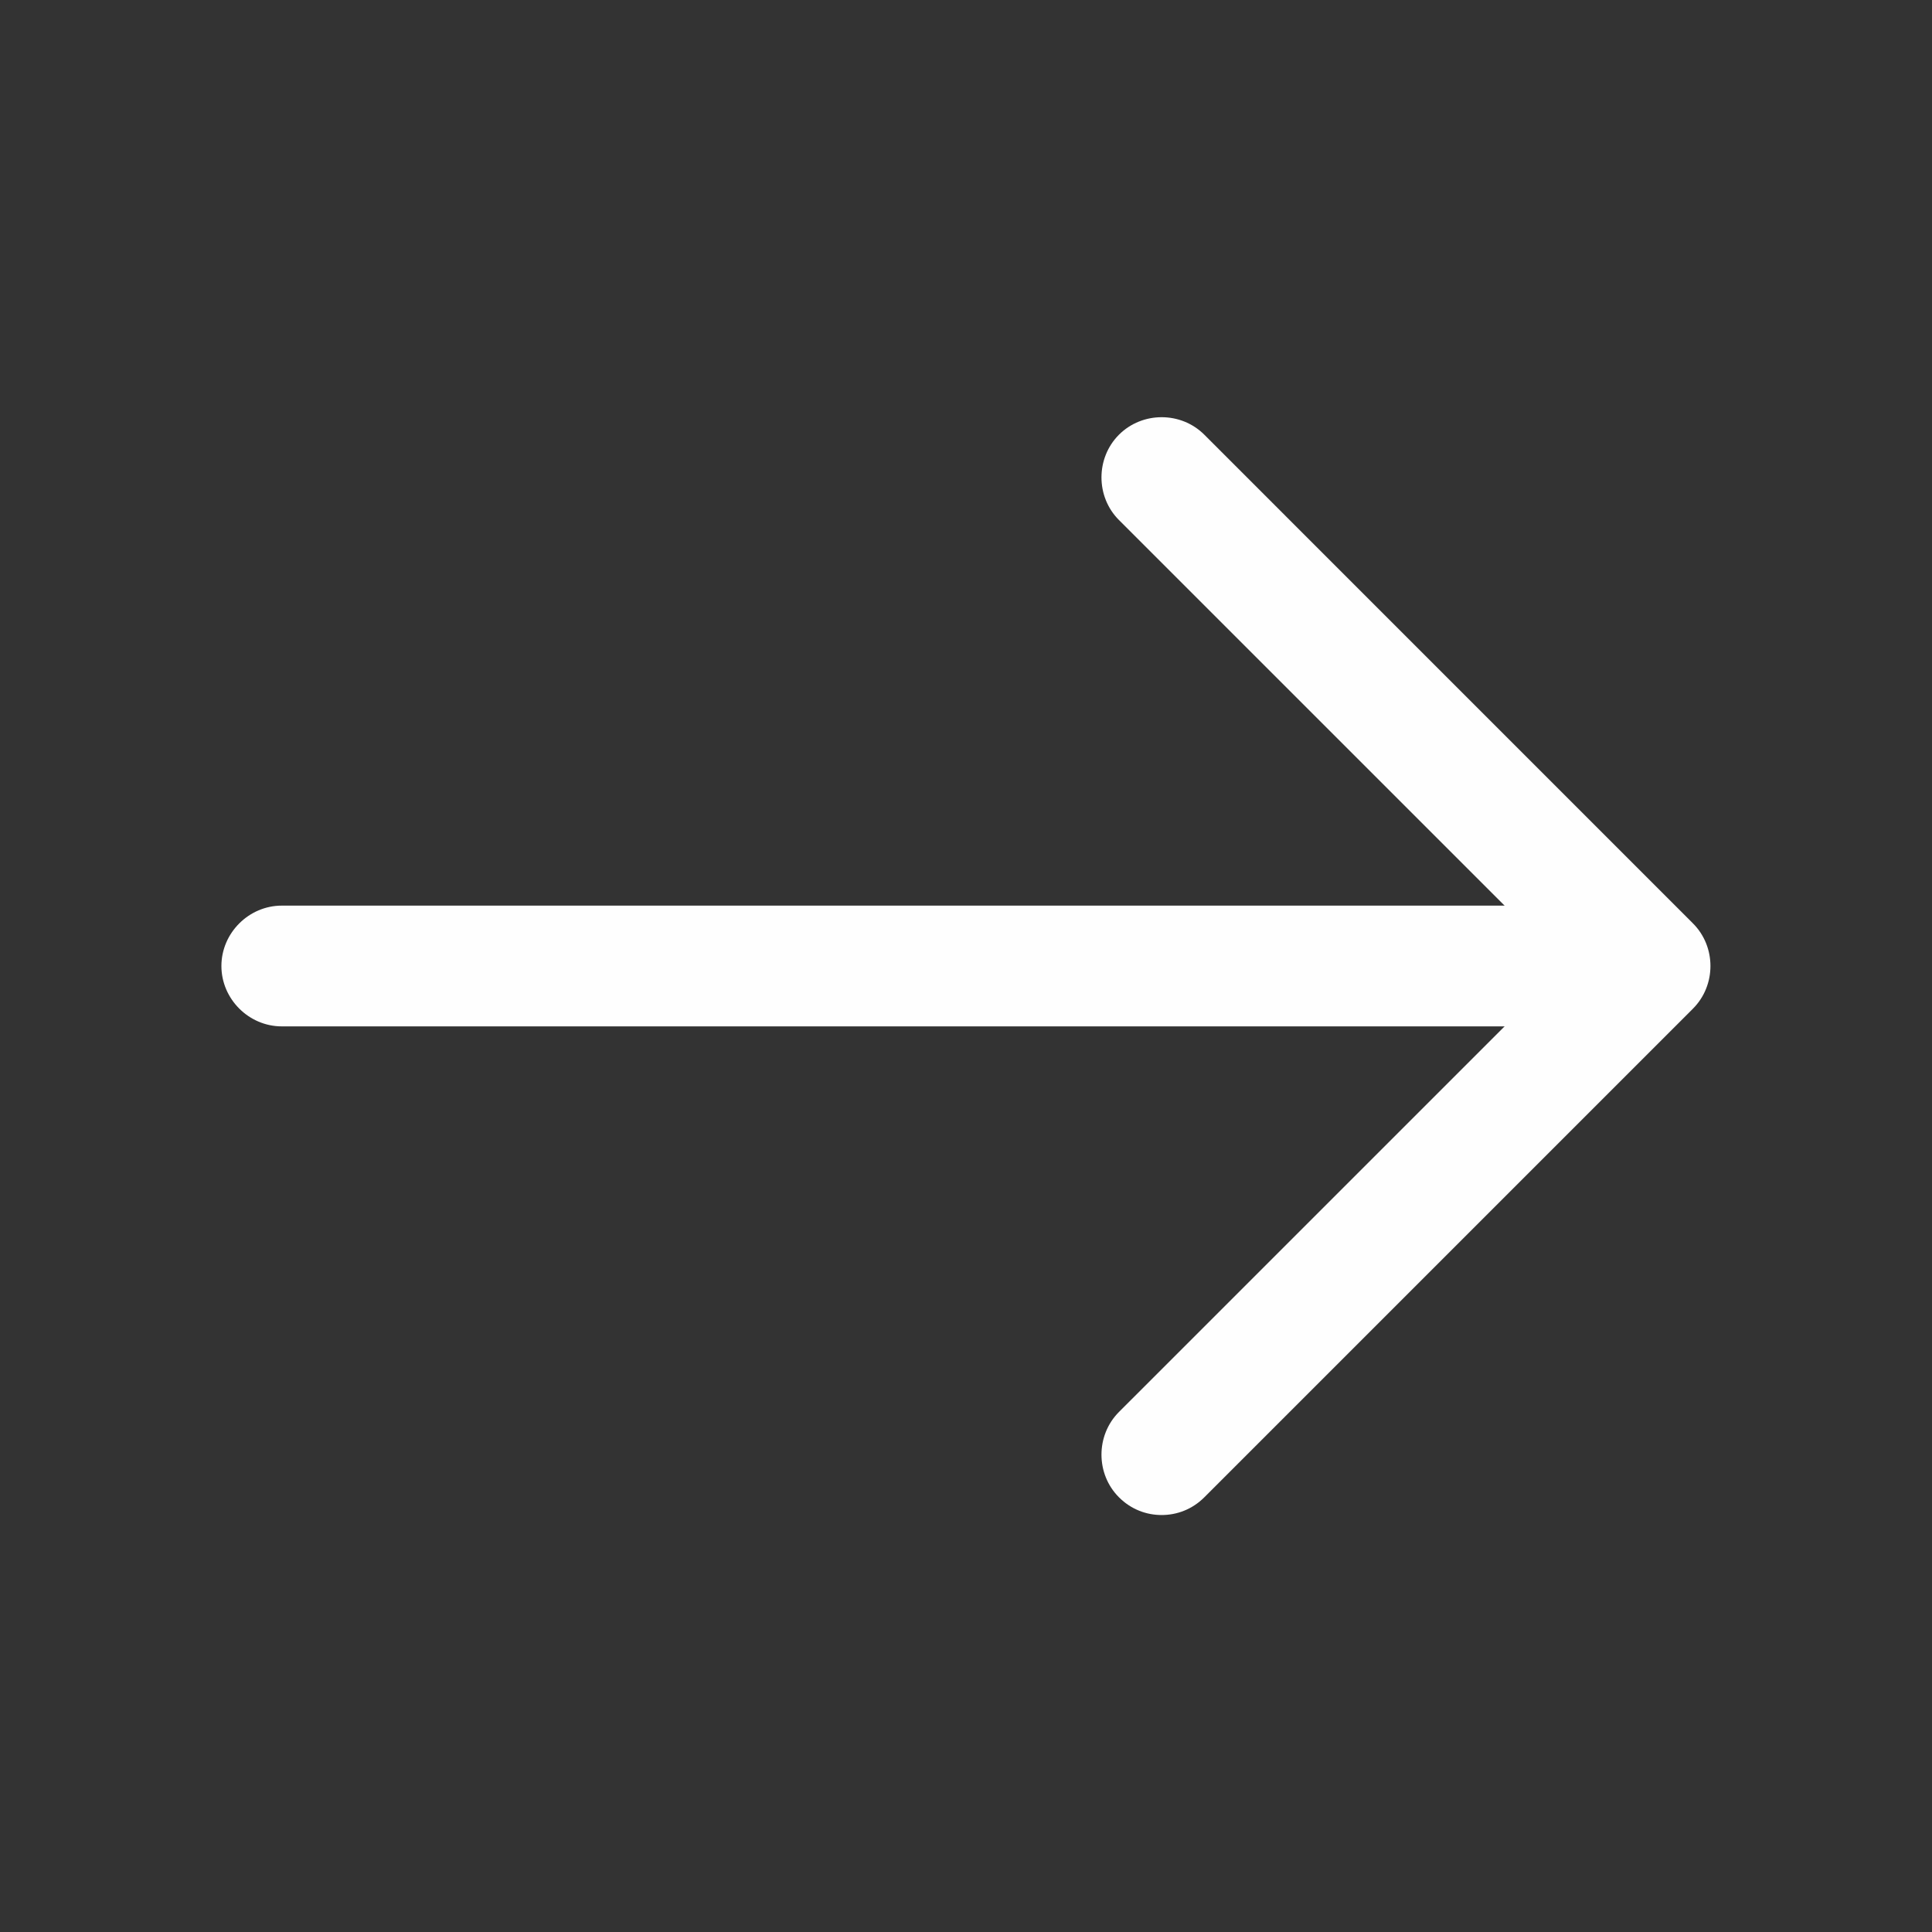 <svg width="40" height="40" viewBox="0 0 40 40" fill="none" xmlns="http://www.w3.org/2000/svg">
<rect x="0" y="0" width="40" height="40" fill="#333333" stroke="none"/>
<path d="M24.05 31.367C23.734 31.367 23.417 31.25 23.167 31C22.684 30.517 22.684 29.717 23.167 29.233L32.401 20L23.167 10.767C22.684 10.284 22.684 9.484 23.167 9C23.651 8.517 24.451 8.517 24.934 9L35.05 19.117C35.534 19.6 35.534 20.4 35.05 20.884L24.934 31C24.684 31.25 24.367 31.367 24.05 31.367Z" fill="#FEFEFE"/>
<path d="M33.884 21.25H5.834C5.151 21.25 4.584 20.683 4.584 20C4.584 19.317 5.151 18.75 5.834 18.75H33.884C34.567 18.75 35.134 19.317 35.134 20C35.134 20.683 34.567 21.25 33.884 21.25Z" fill="#FEFEFE"/>
</svg>
